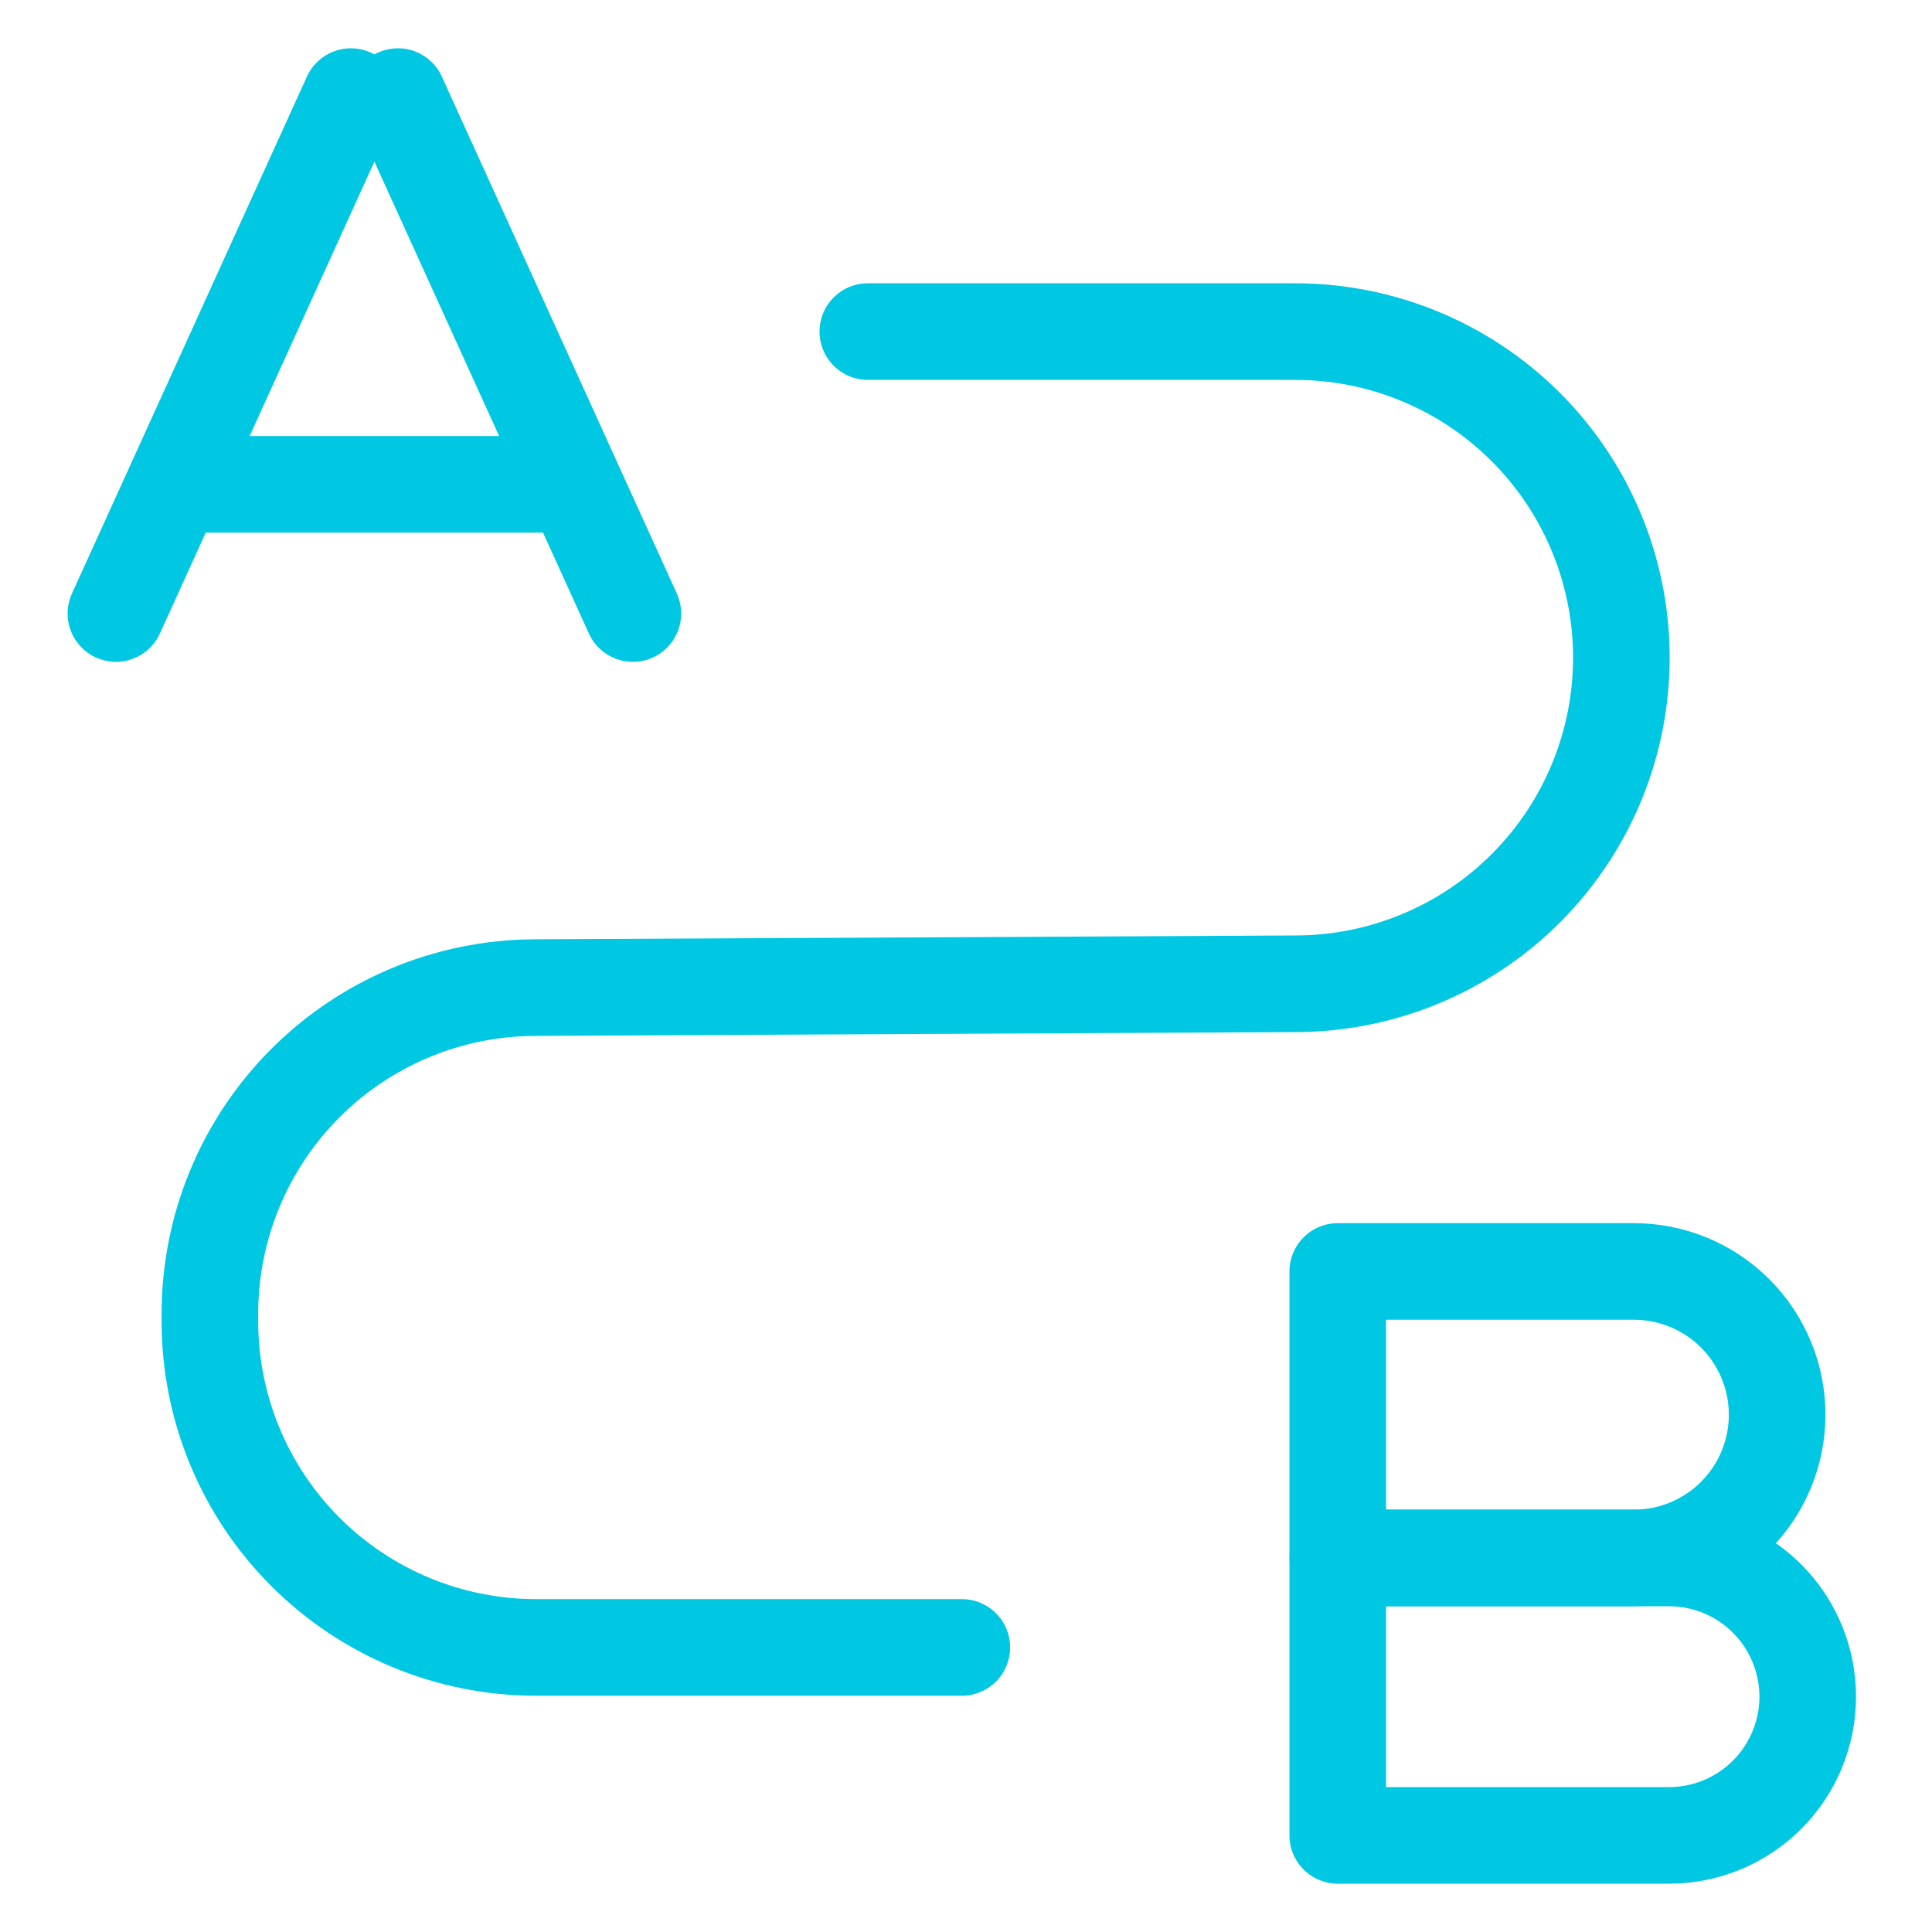 <svg width="200" height="200" viewBox="0 0 200 200" fill="none" xmlns="http://www.w3.org/2000/svg">
<path d="M99.568 170.54H55.488C46.535 170.54 37.948 166.983 31.618 160.652C25.287 154.322 21.73 145.735 21.73 136.782V135.992C21.73 127.068 25.264 118.507 31.558 112.181C37.852 105.856 46.395 102.279 55.319 102.235L134.254 101.839C143.207 101.795 151.776 98.195 158.075 91.833C164.374 85.471 167.887 76.867 167.843 67.914V67.914C167.798 58.99 164.222 50.447 157.896 44.153C151.57 37.858 143.009 34.325 134.085 34.325H89.838" stroke="#00C7E2" stroke-width="10" stroke-linecap="round" stroke-linejoin="round"/>
<path d="M19.156 50.135H59.291" stroke="#00C7E2" stroke-width="10" stroke-linecap="round" stroke-linejoin="round"/>
<path d="M65.514 63.513L41.19 10" stroke="#00C7E2" stroke-width="10" stroke-linecap="round" stroke-linejoin="round"/>
<path d="M36.324 10L12 63.513" stroke="#00C7E2" stroke-width="10" stroke-linecap="round" stroke-linejoin="round"/>
<path d="M41.189 10H36.324" stroke="#00C7E2" stroke-width="8" stroke-linecap="round" stroke-linejoin="round"/>
<path d="M138.486 131.621H169.141C173.074 131.621 176.845 133.183 179.626 135.964C182.407 138.745 183.969 142.516 183.969 146.449V146.449C183.969 150.382 182.407 154.153 179.626 156.934C176.845 159.715 173.074 161.277 169.141 161.277H138.486V131.621Z" stroke="#00C7E2" stroke-width="10" stroke-linecap="round" stroke-linejoin="round"/>
<path d="M138.486 161.278H172.774C174.66 161.278 176.527 161.65 178.269 162.371C180.012 163.093 181.595 164.151 182.929 165.485C184.262 166.818 185.32 168.401 186.042 170.144C186.763 171.886 187.135 173.753 187.135 175.639V175.639C187.135 179.448 185.622 183.101 182.929 185.794C180.235 188.487 176.583 190 172.774 190H138.486V161.278Z" stroke="#00C7E2" stroke-width="10" stroke-linecap="round" stroke-linejoin="round"/>
</svg>
